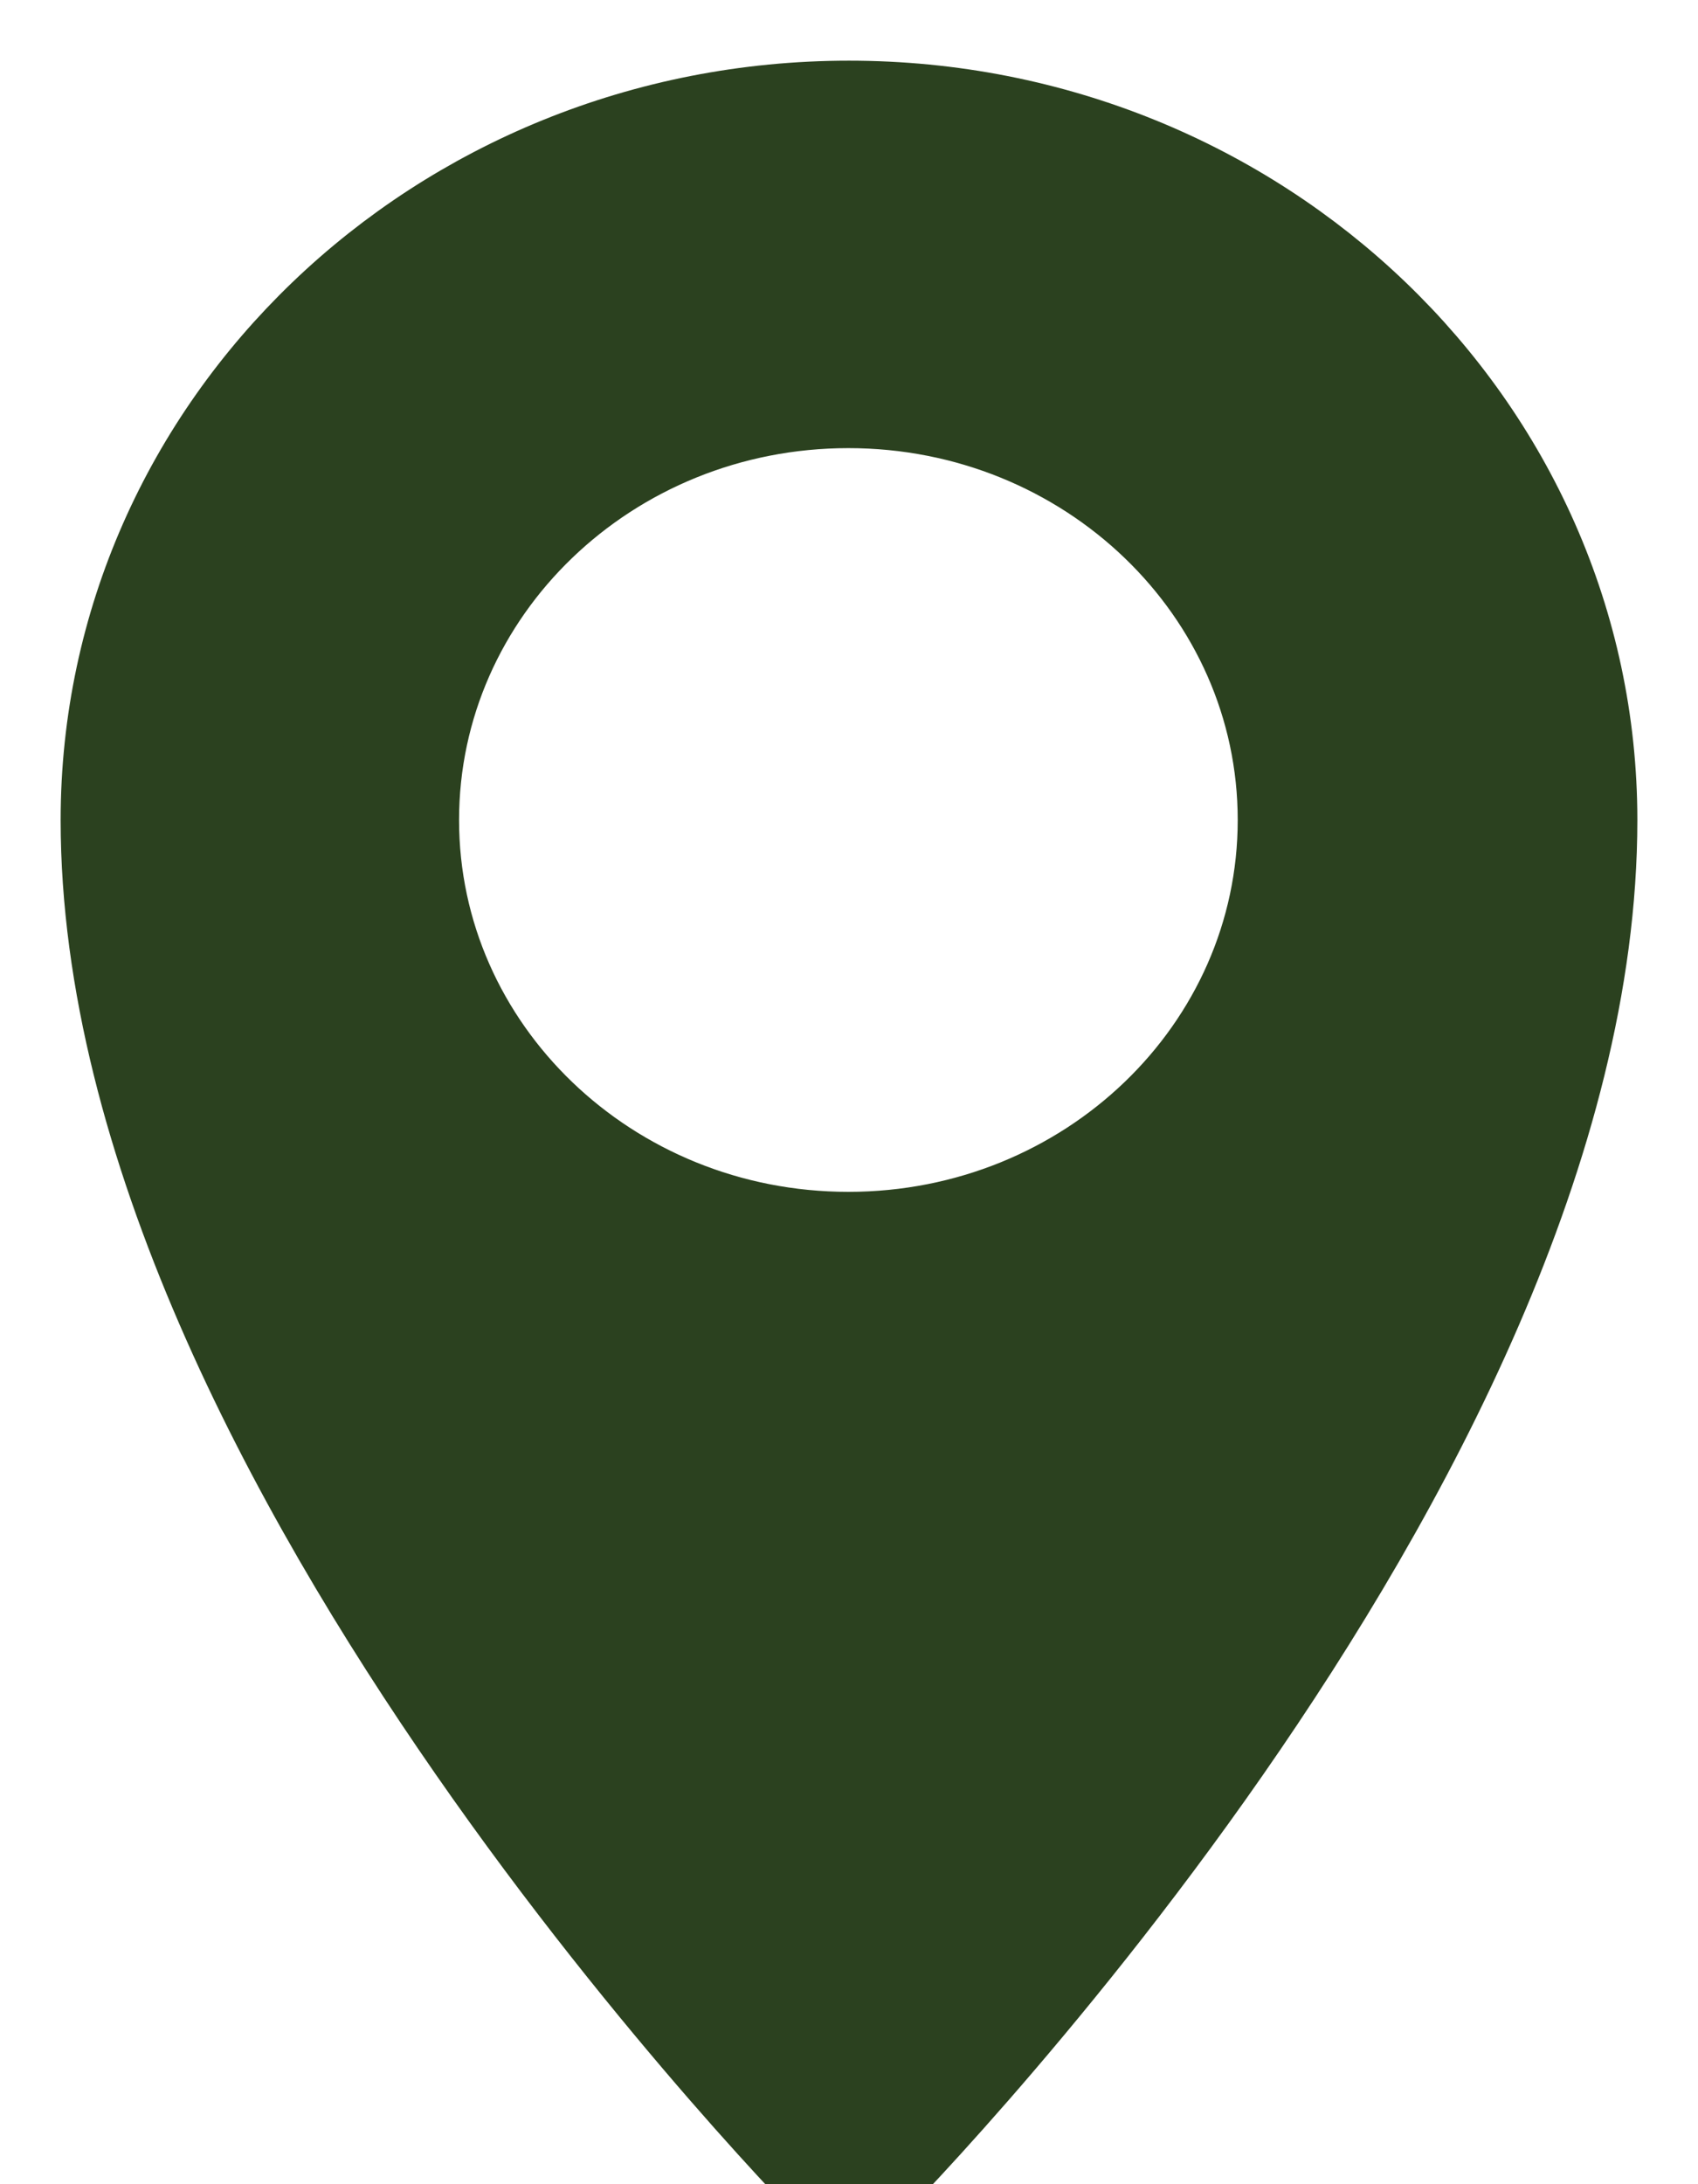 <svg xmlns="http://www.w3.org/2000/svg" width="14" height="18" viewBox="0 0 14 18"><g><g><path fill="#2b411f" d="M6.995 10.322c-2.049 0-3.71-1.596-3.71-3.564 0-1.969 1.661-3.565 3.71-3.565s3.71 1.596 3.71 3.565c0 1.968-1.661 3.564-3.71 3.564zM7 1C3.687 1 1 3.578 1 6.758 1 11.968 7 18 7 18s6-5.998 6-11.242C13 3.578 10.313 1 7 1z"/><path fill="none" stroke="#2b411f" stroke-linecap="round" stroke-linejoin="round" stroke-miterlimit="50" d="M6.995 10.322c-2.049 0-3.71-1.596-3.71-3.564 0-1.969 1.661-3.565 3.71-3.565s3.71 1.596 3.71 3.565c0 1.968-1.661 3.564-3.71 3.564zM7 1C3.687 1 1 3.578 1 6.758 1 11.968 7 18 7 18s6-5.998 6-11.242C13 3.578 10.313 1 7 1z"/></g></g></svg>